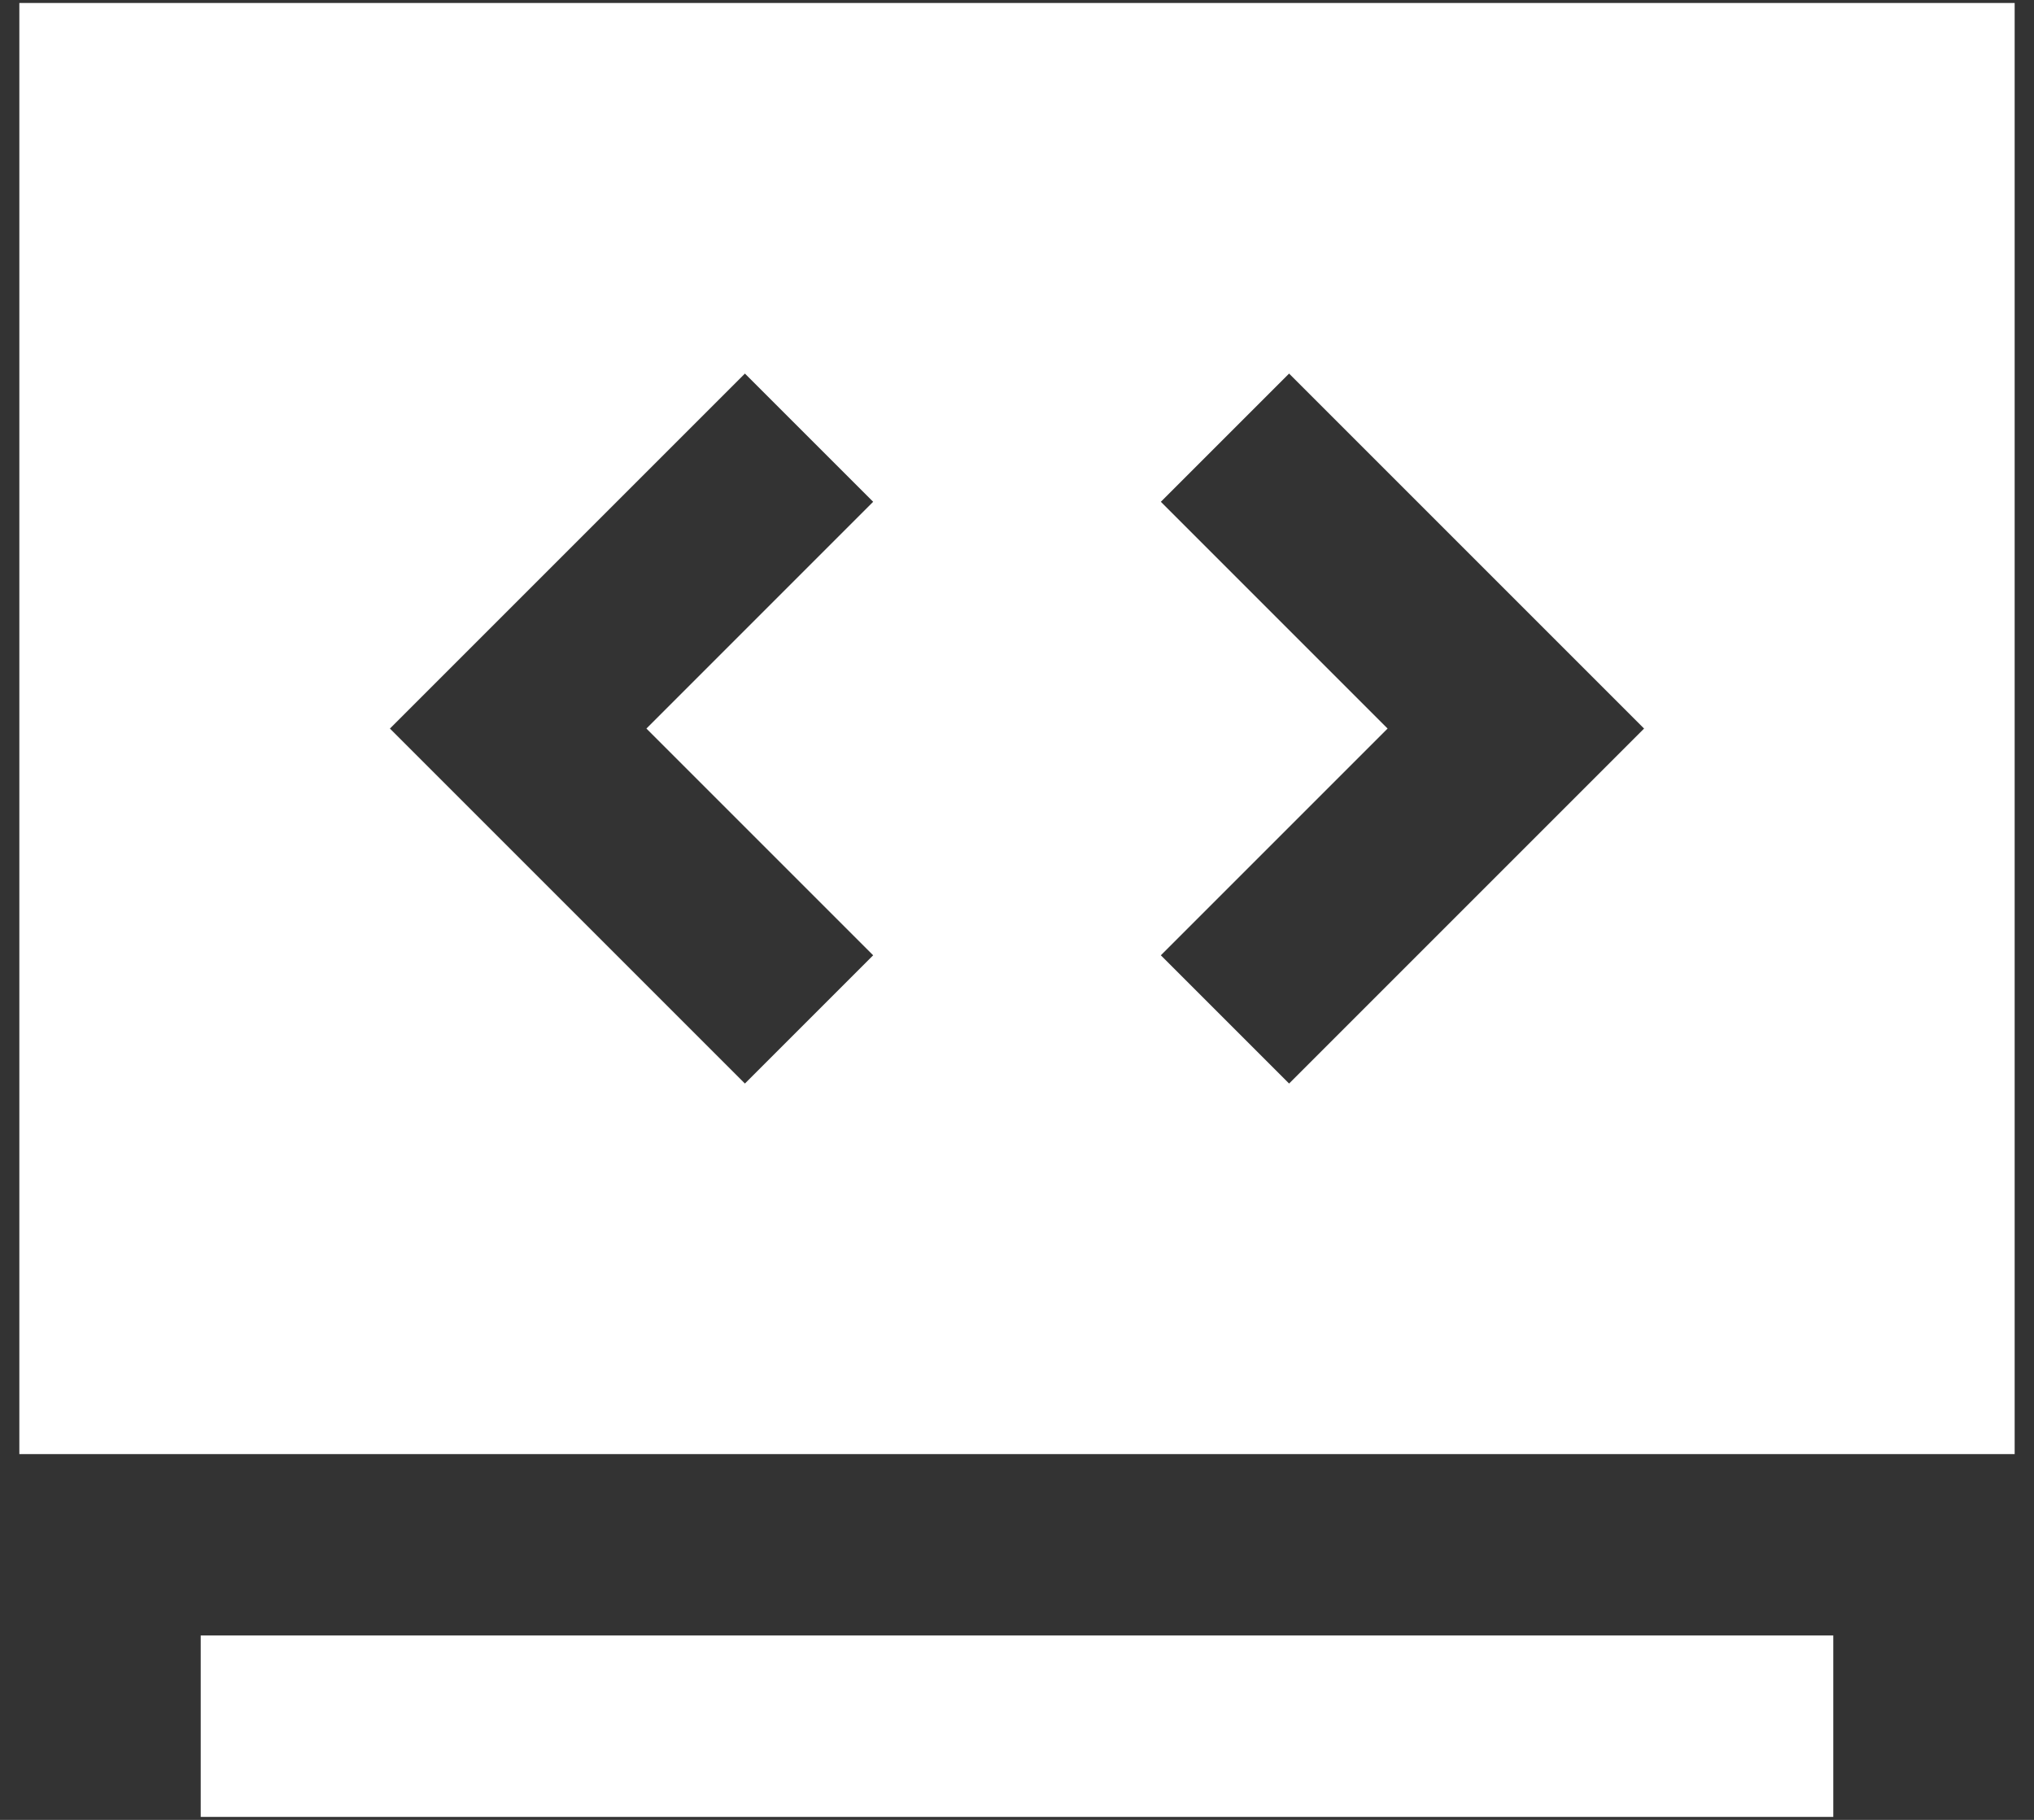 <svg width="57" height="51" viewBox="0 0 57 51" fill="none" xmlns="http://www.w3.org/2000/svg">
<rect x="0" y="0" width="57" height="51" fill="#333333" stroke="none"/>
<path d="M56.458 0.083H0.542V40.75H56.458V0.083ZM32.531 26.771L38.885 20.417L32.531 14.062L36.125 10.469L46.073 20.417L36.125 30.365L32.531 26.771ZM20.875 30.365L10.927 20.417L20.875 10.469L24.469 14.062L18.115 20.417L24.469 26.771L20.875 30.365ZM51.375 45.833H5.625V50.917H51.375V45.833Z" fill="white"/>
</svg>
